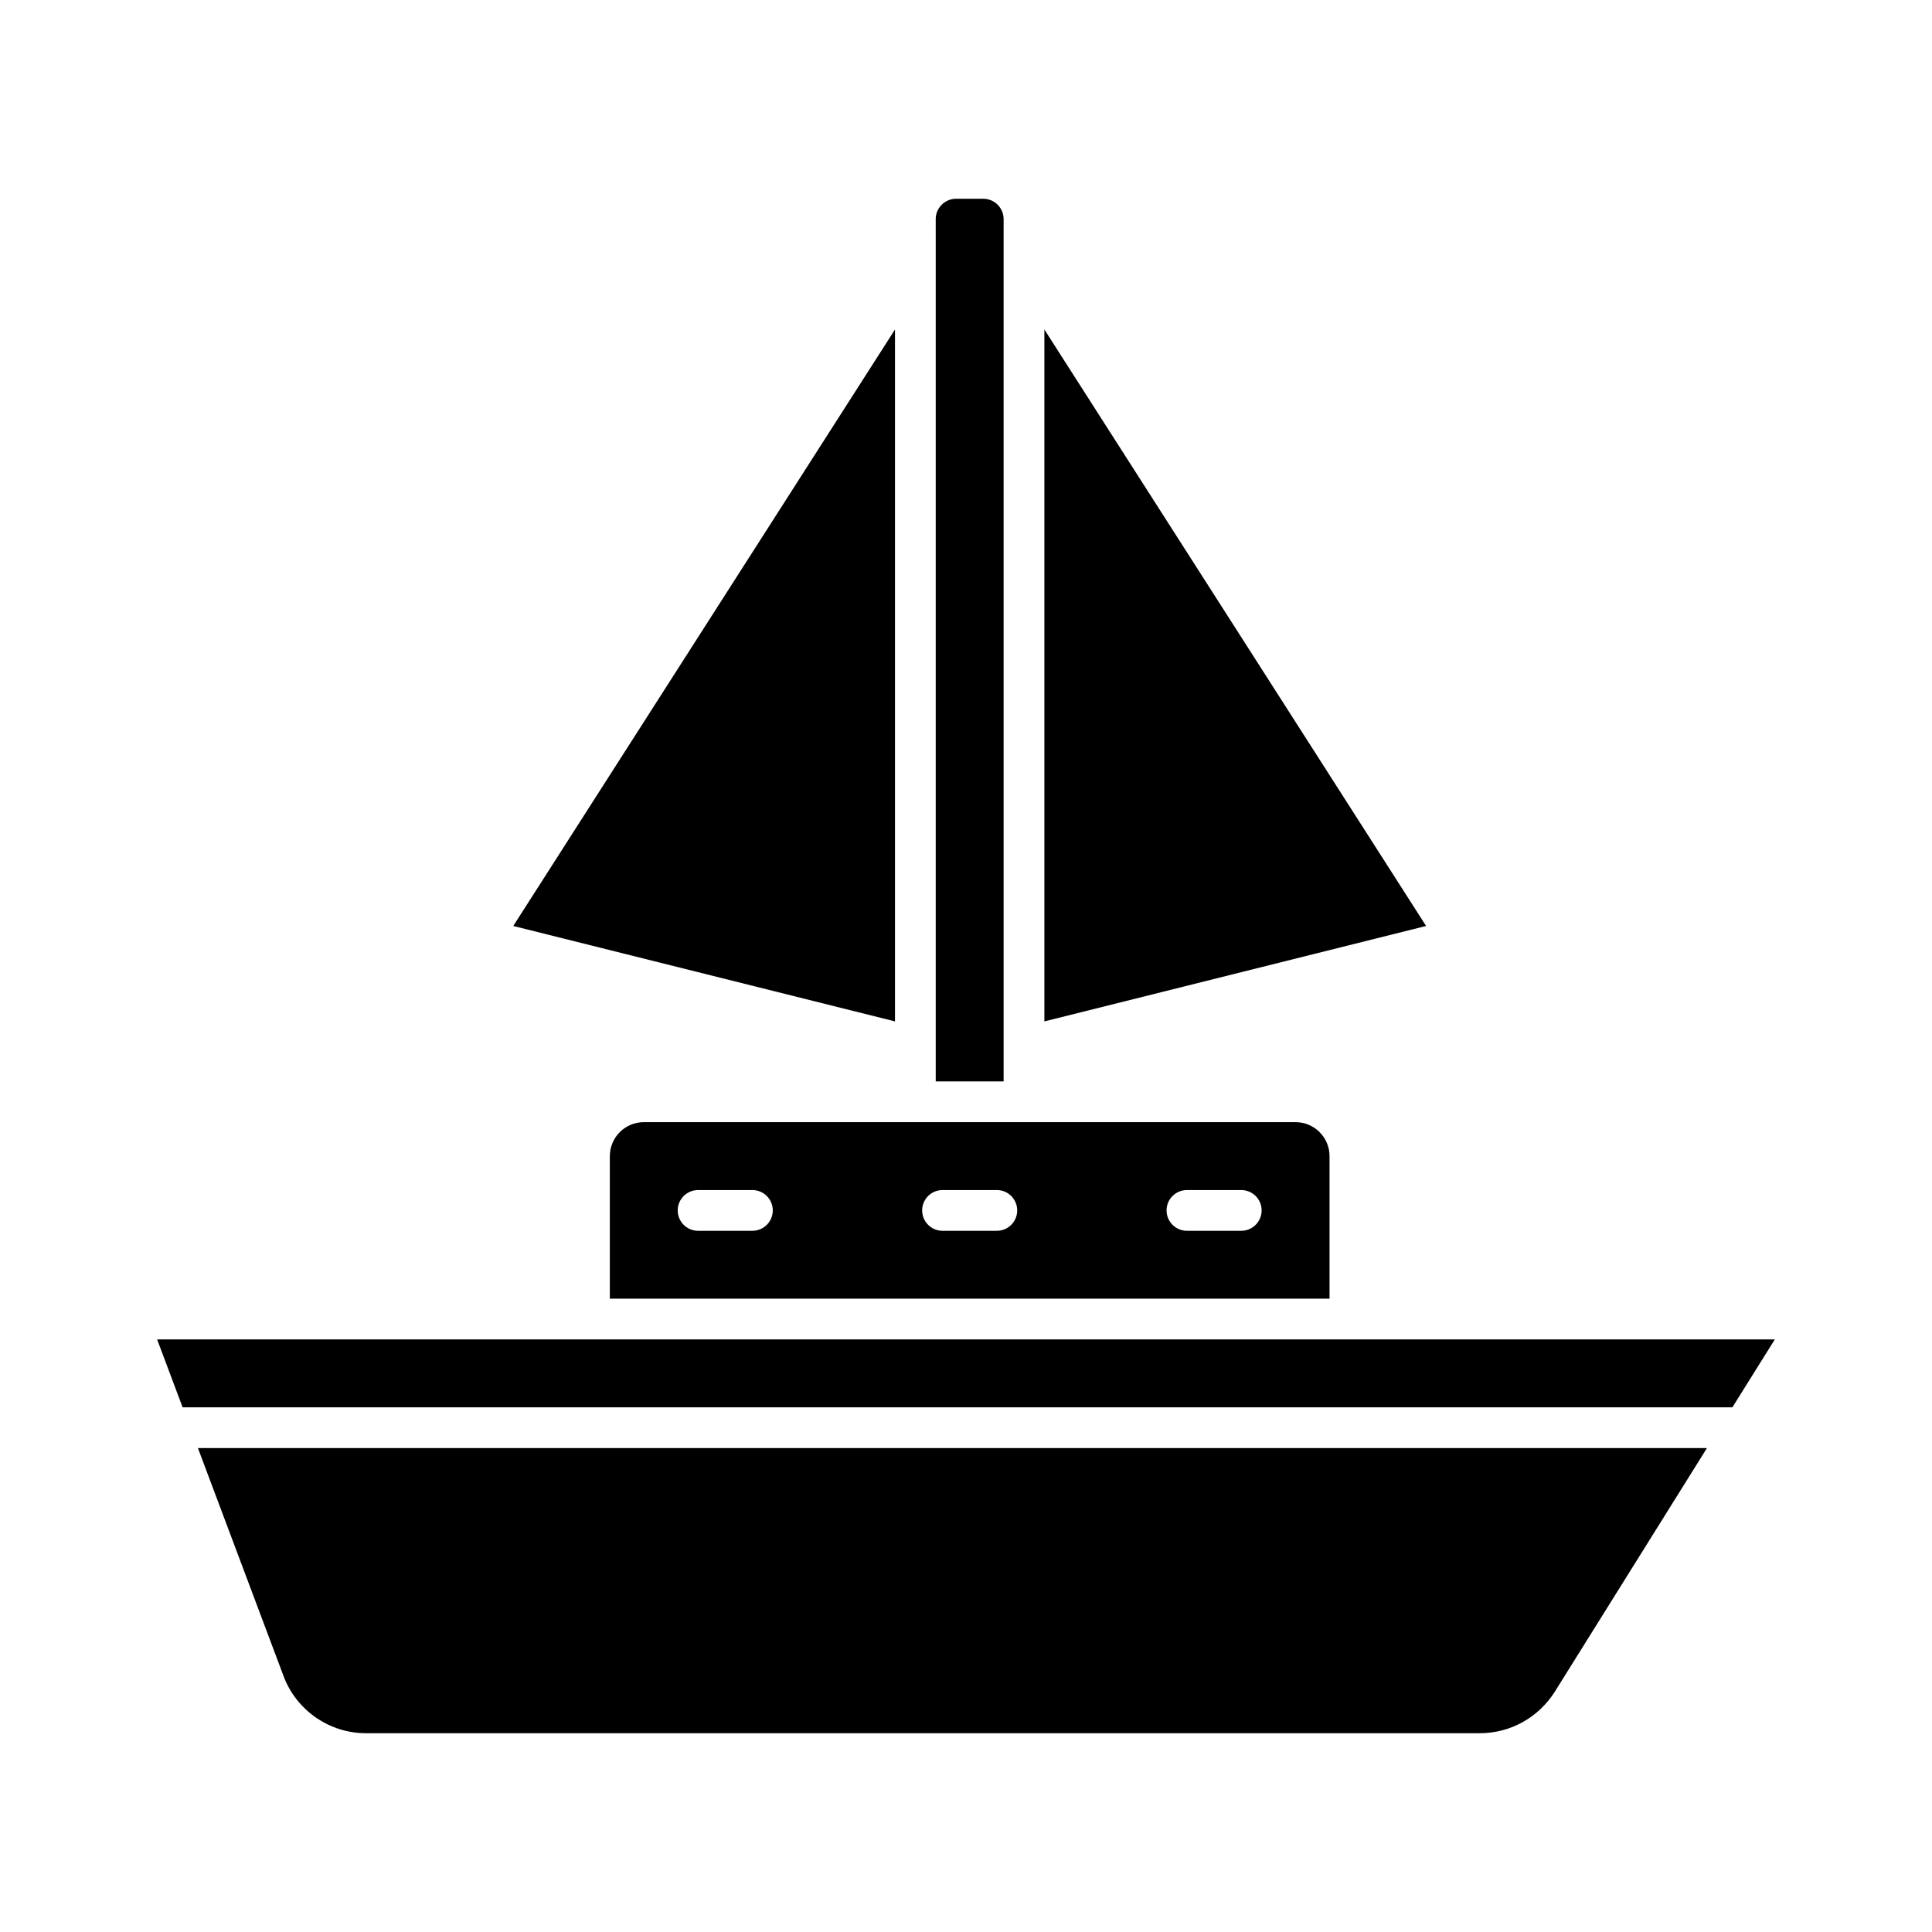 <?xml version="1.0" encoding="UTF-8"?>
<!-- Uploaded to: SVG Repo, www.svgrepo.com, Generator: SVG Repo Mixer Tools -->
<svg fill="#000000" width="800px" height="800px" version="1.1" viewBox="144 144 512 512" xmlns="http://www.w3.org/2000/svg">
 <g>
  <path d="m501.73 498.96h-316.09l6.75 17.992h410.71l11.246-17.992z"/>
  <path d="m420.77 231.32v183.36l101.16-25.289z"/>
  <path d="m409.97 421.59v-219.52c0-2.977-2.422-5.398-5.398-5.398h-7.199c-2.977 0-5.398 2.422-5.398 5.398l0.004 10.797v217.72h17.992z"/>
  <path d="m381.18 231.32-101.16 158.07 101.16 25.289z"/>
  <path d="m219.12 588.11c3.363 9.113 12.145 15.211 21.859 15.211h295.16c8.102 0 15.543-4.117 19.91-11.016l40.312-64.555h-399.91z"/>
  <path d="m305.61 450.38v37.785h190.73v-37.785c0-4.961-4.035-8.996-8.996-8.996h-172.73c-4.961 0-8.996 4.035-8.996 8.996zm152.94 8.996h14.395c2.981 0 5.398 2.418 5.398 5.398 0 2.981-2.418 5.398-5.398 5.398h-14.395c-2.981 0-5.398-2.418-5.398-5.398 0-2.981 2.418-5.398 5.398-5.398zm-64.773 0h14.395c2.981 0 5.398 2.418 5.398 5.398 0 2.981-2.418 5.398-5.398 5.398h-14.395c-2.981 0-5.398-2.418-5.398-5.398 0-2.981 2.418-5.398 5.398-5.398zm-64.777 0h14.395c2.981 0 5.398 2.418 5.398 5.398 0 2.981-2.418 5.398-5.398 5.398h-14.395c-2.981 0-5.398-2.418-5.398-5.398 0-2.981 2.418-5.398 5.398-5.398z"/>
 </g>
</svg>